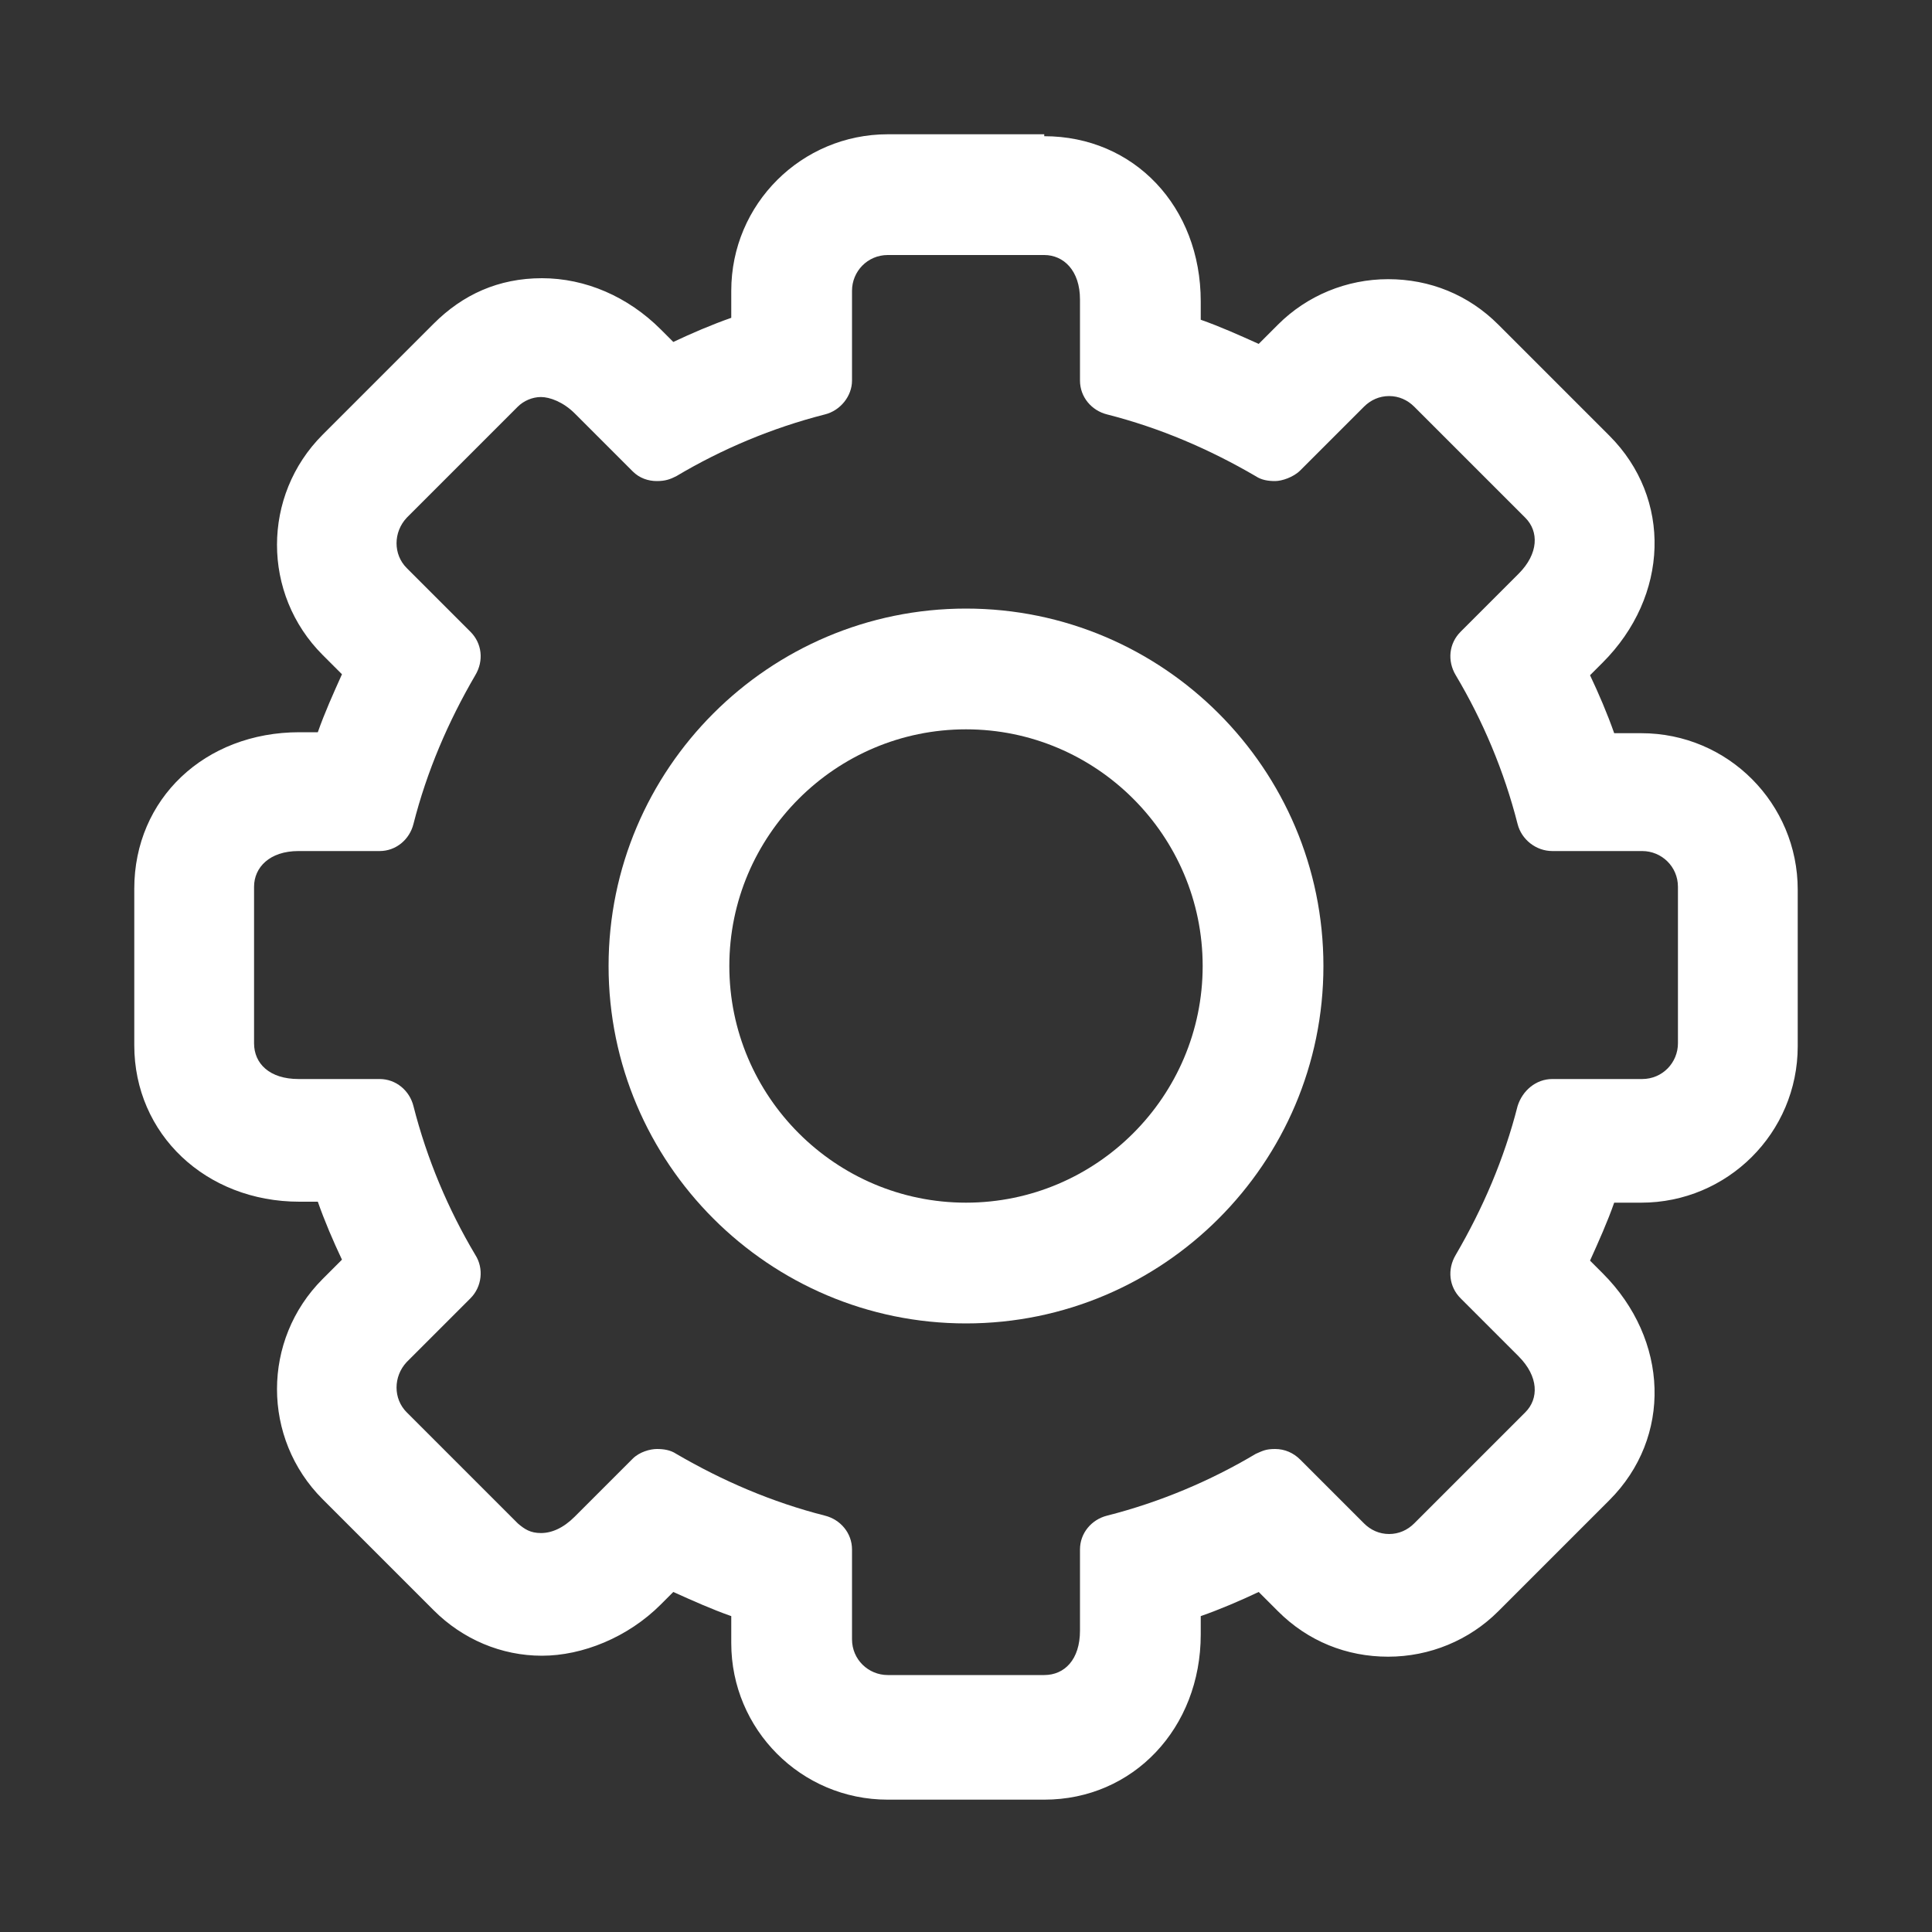<?xml version="1.0" encoding="UTF-8"?>
<svg xmlns="http://www.w3.org/2000/svg" version="1.1" viewBox="0 0 200 200">
  <rect x="0" y="0" width="200" height="200" fill="#333333" stroke="none"/>
  <defs>
    <style>
      .cls-1 {
        fill: #fff;
      }
    </style>
  </defs>
  <!-- Generator: Adobe Illustrator 28.6.0, SVG Export Plug-In . SVG Version: 1.2.0 Build 709)  -->
  <g>
    <g id="Layer_1">
      <g id="Layer_1-2" data-name="Layer_1">
        <g>
          <path class="cls-1" d="M100,75.5c13.5,0,24.5,11,24.5,24.5s-11,24.5-24.5,24.5-24.5-11-24.5-24.5,11-24.5,24.5-24.5M100,63c-20.4,0-37,16.6-37,37s16.6,37,37,37,37-16.6,37-37-16.6-37-37-37h0Z"/>
          <path class="cls-1" d="M108.1,26.4c2,0,3.7,1.6,3.7,4.6v8.4c0,1.7,1.2,3.1,2.8,3.5,5.5,1.4,10.6,3.6,15.4,6.4.6.4,1.3.5,2,.5s1.9-.4,2.6-1.1l6.6-6.6c.7-.7,1.6-1.1,2.6-1.1s1.9.4,2.6,1.1l11.5,11.5c1.4,1.4,1.4,3.7-.7,5.8l-6,6c-1.2,1.2-1.4,3-.5,4.5,2.8,4.7,5,9.9,6.4,15.4.4,1.6,1.9,2.8,3.6,2.8h9.3c2,0,3.7,1.6,3.7,3.7v16.2c0,2-1.6,3.7-3.7,3.7h-9.3c-1.7,0-3.1,1.2-3.6,2.8-1.4,5.5-3.6,10.6-6.4,15.4-.9,1.5-.7,3.3.5,4.5l6,6c2.1,2.1,2.1,4.4.7,5.8l-11.5,11.5c-.7.7-1.6,1.1-2.6,1.1s-1.9-.4-2.6-1.1l-6.6-6.6c-.7-.7-1.6-1.1-2.6-1.1s-1.3.2-2,.5c-4.7,2.8-9.9,5-15.4,6.4-1.6.4-2.8,1.8-2.8,3.5v8.4c0,3-1.6,4.6-3.7,4.6h-16.2c-2,0-3.7-1.6-3.7-3.7v-9.3c0-1.7-1.2-3.1-2.8-3.5-5.5-1.4-10.6-3.6-15.4-6.4-.6-.4-1.3-.5-2-.5s-1.8.3-2.5,1l-6,6c-1.2,1.2-2.4,1.7-3.5,1.7s-1.7-.4-2.4-1l-11.5-11.5c-1.4-1.4-1.4-3.7,0-5.2l6.6-6.6c1.2-1.2,1.4-3.1.5-4.5-2.8-4.7-5-9.9-6.4-15.4-.4-1.6-1.8-2.8-3.5-2.8h-8.4c-3,0-4.6-1.6-4.6-3.7v-16.2c0-2,1.6-3.7,4.6-3.7h8.4c1.7,0,3.1-1.2,3.5-2.8,1.4-5.5,3.6-10.6,6.4-15.4.9-1.5.7-3.3-.5-4.5l-6.6-6.6c-1.4-1.4-1.4-3.7,0-5.2l11.5-11.5c.6-.6,1.5-1,2.4-1s2.3.5,3.5,1.7l6,6c.7.7,1.6,1,2.5,1s1.4-.2,2-.5c4.7-2.8,9.9-5,15.4-6.4,1.6-.4,2.8-1.9,2.8-3.5v-9.3c0-2,1.6-3.7,3.7-3.7h16.2M108.1,13.9h-16.2c-8.9,0-16.2,7.2-16.2,16.2v2.8c-2,.7-4.1,1.6-6,2.5l-1.3-1.3c-3.4-3.4-7.8-5.3-12.3-5.3s-8.2,1.7-11.2,4.7l-11.5,11.5c-6.3,6.3-6.3,16.5,0,22.8l2,2c-.9,2-1.8,4-2.5,6h-1.9c-9.8,0-17.1,6.9-17.1,16.2v16.2c0,9.2,7.4,16.2,17.1,16.2h1.9c.7,2,1.6,4.1,2.5,6l-2,2c-6.3,6.3-6.3,16.5,0,22.8l11.5,11.5c3,3,7,4.7,11.2,4.7s8.9-1.9,12.3-5.3l1.3-1.3c2,.9,4,1.8,6,2.5v2.8c0,8.9,7.2,16.2,16.2,16.2h16.2c9.2,0,16.2-7.4,16.2-17.1v-1.9c2-.7,4.1-1.6,6-2.5l2,2c3.1,3.1,7.1,4.7,11.4,4.7s8.4-1.7,11.4-4.7l11.5-11.5c6.5-6.5,6.2-16.6-.7-23.5l-1.3-1.3c.9-2,1.8-4,2.5-6h2.8c8.9,0,16.2-7.2,16.2-16.2v-16.2c0-8.9-7.2-16.2-16.2-16.2h-2.8c-.7-2-1.6-4.1-2.5-6l1.3-1.3c6.9-6.9,7.2-17,.7-23.5l-11.5-11.5c-3.1-3.1-7.1-4.7-11.4-4.7s-8.4,1.7-11.4,4.7l-2,2c-2-.9-4-1.8-6-2.5v-1.9c0-9.8-6.9-17.1-16.2-17.1h0v-.2Z"/>
        </g>
      </g>
    </g>
  </g>
</svg>
